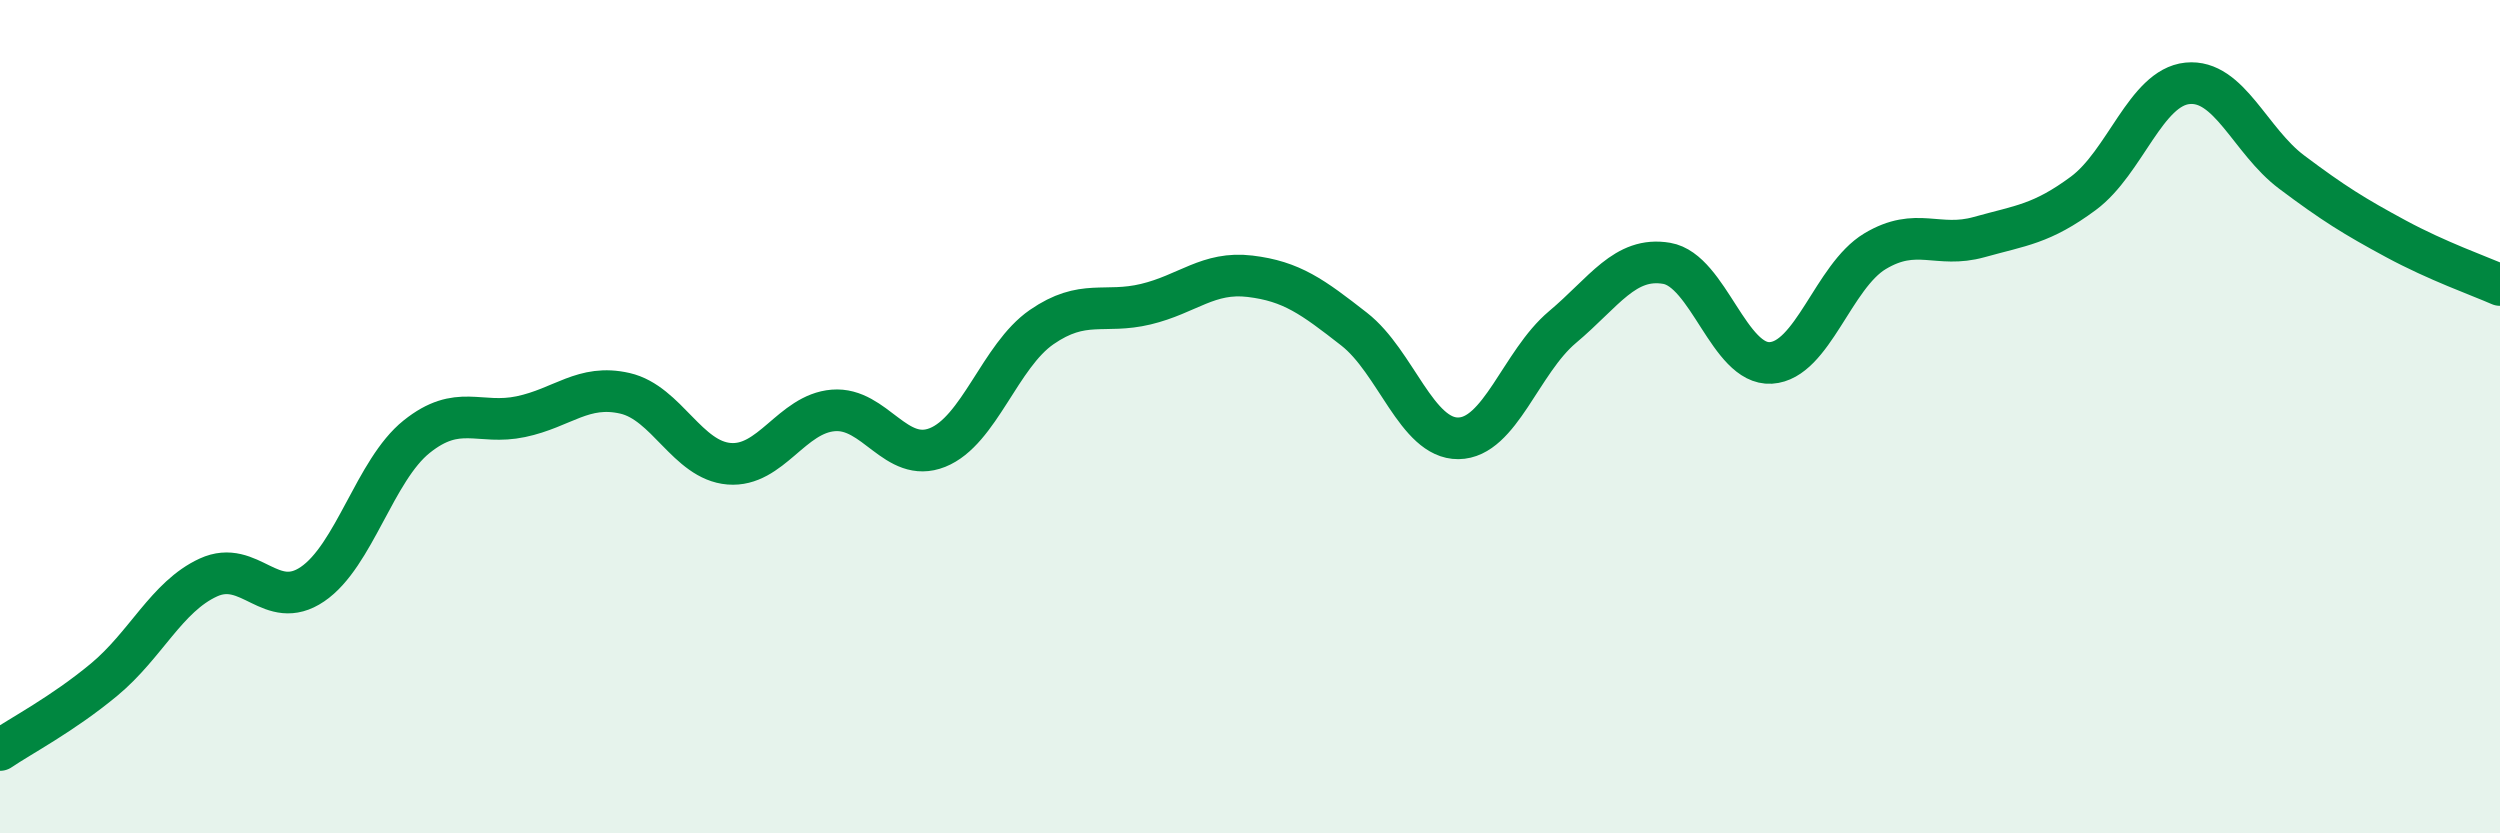 
    <svg width="60" height="20" viewBox="0 0 60 20" xmlns="http://www.w3.org/2000/svg">
      <path
        d="M 0,18 C 0.5,17.66 1.5,17.14 2.5,16.31 C 3.5,15.48 4,14.32 5,13.86 C 6,13.4 6.5,14.7 7.5,14.02 C 8.5,13.34 9,11.28 10,10.48 C 11,9.68 11.5,10.21 12.5,10 C 13.5,9.79 14,9.21 15,9.44 C 16,9.67 16.5,11.05 17.5,11.13 C 18.5,11.21 19,9.93 20,9.85 C 21,9.77 21.5,11.14 22.5,10.74 C 23.5,10.34 24,8.54 25,7.85 C 26,7.16 26.5,7.54 27.5,7.3 C 28.5,7.06 29,6.51 30,6.63 C 31,6.75 31.5,7.12 32.5,7.9 C 33.5,8.68 34,10.53 35,10.52 C 36,10.51 36.5,8.69 37.5,7.85 C 38.5,7.01 39,6.15 40,6.32 C 41,6.49 41.5,8.77 42.5,8.71 C 43.5,8.65 44,6.63 45,6.03 C 46,5.43 46.5,5.97 47.5,5.69 C 48.5,5.41 49,5.38 50,4.64 C 51,3.9 51.5,2.1 52.5,2 C 53.5,1.9 54,3.38 55,4.13 C 56,4.88 56.5,5.19 57.5,5.73 C 58.5,6.27 59.5,6.62 60,6.84L60 20L0 20Z"
        fill="#008740"
        opacity="0.1"
        stroke-linecap="round"
        stroke-linejoin="round"
      />
      <path
        d="M 0,18 C 0.5,17.66 1.5,17.14 2.5,16.31 C 3.5,15.48 4,14.32 5,13.86 C 6,13.4 6.5,14.7 7.5,14.02 C 8.5,13.34 9,11.28 10,10.48 C 11,9.68 11.5,10.21 12.5,10 C 13.5,9.79 14,9.21 15,9.44 C 16,9.67 16.5,11.05 17.5,11.13 C 18.5,11.21 19,9.93 20,9.85 C 21,9.77 21.5,11.14 22.5,10.74 C 23.5,10.34 24,8.54 25,7.85 C 26,7.16 26.5,7.54 27.5,7.3 C 28.5,7.06 29,6.51 30,6.63 C 31,6.75 31.5,7.12 32.5,7.9 C 33.5,8.68 34,10.53 35,10.52 C 36,10.51 36.5,8.69 37.5,7.85 C 38.5,7.01 39,6.15 40,6.32 C 41,6.49 41.5,8.77 42.5,8.71 C 43.5,8.65 44,6.63 45,6.03 C 46,5.43 46.5,5.97 47.5,5.69 C 48.5,5.41 49,5.38 50,4.64 C 51,3.9 51.5,2.1 52.5,2 C 53.5,1.9 54,3.38 55,4.13 C 56,4.88 56.5,5.19 57.5,5.73 C 58.5,6.27 59.5,6.62 60,6.84"
        stroke="#008740"
        stroke-width="1"
        fill="none"
        stroke-linecap="round"
        stroke-linejoin="round"
      />
    </svg>
  